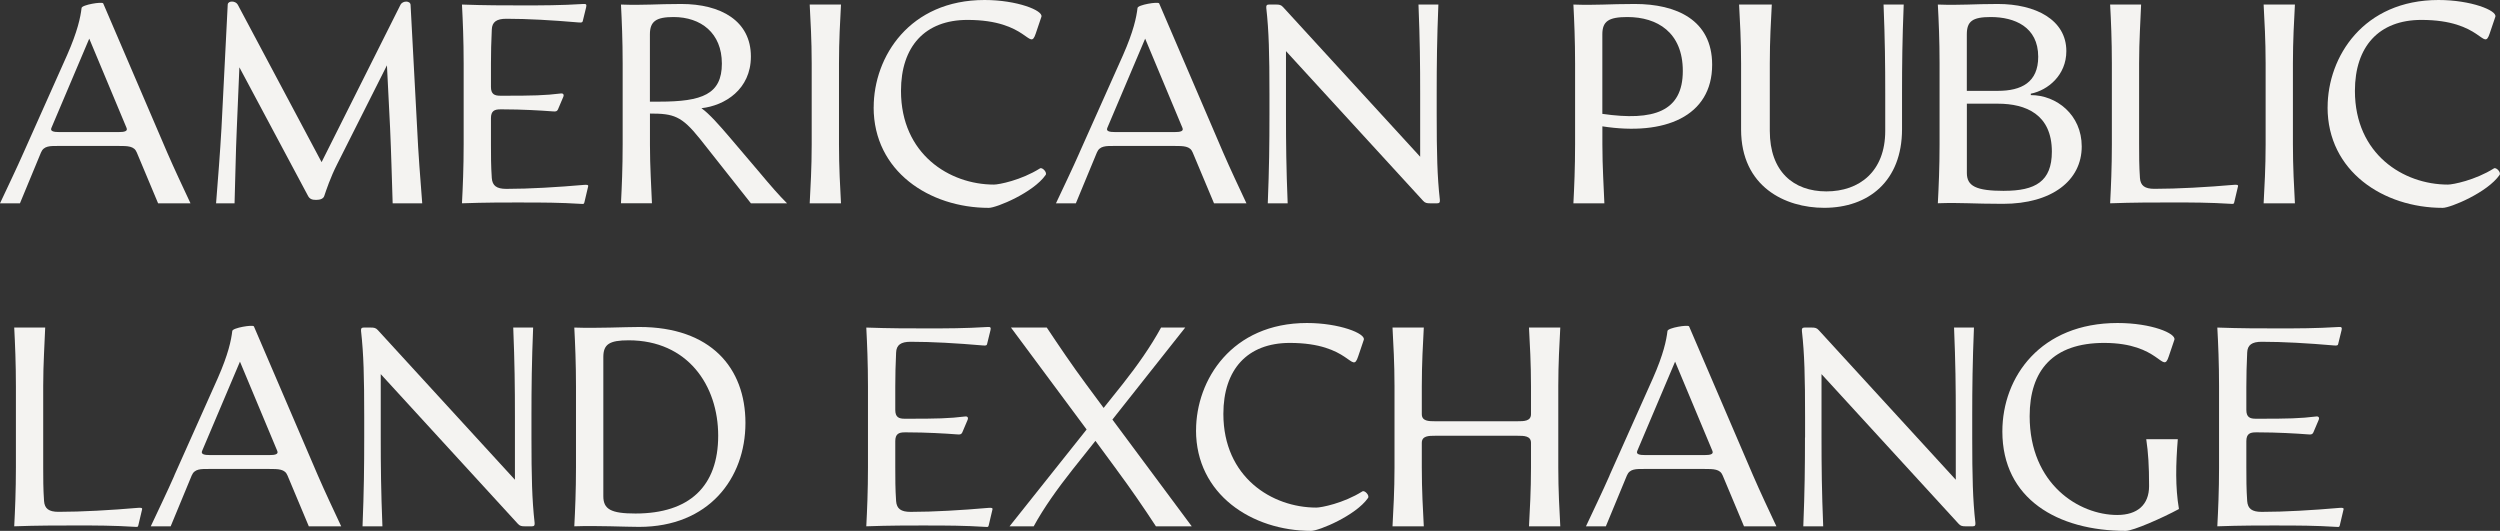 <?xml version="1.0" encoding="UTF-8"?> <svg xmlns="http://www.w3.org/2000/svg" width="405" height="86" viewBox="0 0 405 86" fill="none"><rect x="0" y="0" width="405" height="86" fill="#333333" stroke="none"/><g clip-path="url(#clip0_2059_82)"><path d="M3.826 24.705L10.869 8.925C12.57 5.061 13.037 2.81 13.216 1.29C13.259 0.781 16.576 0.229 16.72 0.552L27.086 24.705C28.285 27.465 29.57 30.182 30.862 32.942H25.614L22.161 24.705C21.745 23.644 20.689 23.644 19.167 23.644H9.498C8.119 23.644 7.1 23.601 6.64 24.705L3.23 32.942H0C1.292 30.182 2.627 27.422 3.826 24.705ZM9.533 21.392H19.297C20.036 21.392 20.768 21.299 20.495 20.704L14.458 6.259L8.335 20.704C8.055 21.299 8.794 21.392 9.533 21.392Z" fill="#F4F3F1"></path><path d="M35.88 20.747L36.892 0.738C36.935 0.093 38.134 0.093 38.507 0.738L52.097 26.267L64.897 0.738C65.263 0.093 66.462 0.093 66.512 0.781L67.574 20.747C67.761 24.798 68.084 28.891 68.4 32.935H63.611C63.475 28.884 63.382 24.791 63.195 20.747L62.685 10.582L54.624 26.59C53.518 28.755 52.829 30.87 52.549 31.694C52.413 32.203 51.86 32.383 51.214 32.383C50.568 32.383 50.151 32.246 49.878 31.694L38.78 10.904L38.364 20.747C38.177 24.798 38.134 28.891 37.998 32.935H35.004C35.327 28.884 35.65 24.791 35.88 20.747Z" fill="#F4F3F1"></path><path d="M84.882 32.798C81.846 32.798 78.572 32.798 74.839 32.935C74.976 30.311 75.112 27.142 75.112 23.414V10.259C75.112 6.531 74.976 3.362 74.839 0.738C78.572 0.875 81.795 0.875 84.602 0.875C87.783 0.875 90.819 0.875 94.502 0.645C94.961 0.602 95.055 0.738 94.961 1.154L94.409 3.405C94.365 3.635 94.222 3.678 93.719 3.635C89.434 3.269 85.521 3.04 82.018 3.04C80.453 3.04 79.714 3.549 79.671 4.789C79.577 6.768 79.534 8.517 79.534 10.352V14.08C79.534 15.277 80.13 15.507 81.056 15.507H81.889C86.124 15.507 88.292 15.464 90.87 15.141C91.236 15.098 91.422 15.327 91.236 15.736L90.453 17.578C90.266 18.087 90.037 18.087 89.441 18.037C87.689 17.901 84.509 17.715 81.472 17.715H81.056C80.137 17.715 79.534 17.944 79.534 19.141V23.328C79.534 25.171 79.534 26.87 79.671 28.848C79.764 30.088 80.453 30.598 82.018 30.598C85.751 30.598 90.309 30.325 94.595 29.952C95.105 29.909 95.335 29.952 95.284 30.182L94.732 32.526C94.638 32.942 94.638 33.078 94.272 33.035C90.59 32.806 87.826 32.806 84.875 32.806L84.882 32.798Z" fill="#F4F3F1"></path><path d="M100.87 23.414V10.259C100.87 6.531 100.733 3.362 100.597 0.738C104.33 0.875 106.261 0.645 110.36 0.645C116.763 0.645 121.645 3.362 121.645 9.155C121.645 14.489 117.41 17.113 113.633 17.528C114.926 18.446 116.534 20.288 118.149 22.174L122.801 27.644C124.919 30.174 126.117 31.551 127.496 32.935H121.645L113.353 22.446C110.403 18.769 109.118 18.396 105.292 18.396V23.407C105.292 27.135 105.521 30.304 105.615 32.928H100.597C100.733 30.304 100.87 27.135 100.87 23.407V23.414ZM106.806 16.467C113.763 16.467 116.943 15.27 116.943 10.302C116.943 5.334 113.533 2.76 109.111 2.76C106.304 2.76 105.285 3.448 105.285 5.563V16.467H106.806Z" fill="#F4F3F1"></path><path d="M131.494 23.414V10.259C131.494 6.531 131.308 3.362 131.171 0.738H136.24C136.103 3.362 135.917 6.531 135.917 10.259V23.414C135.917 27.142 136.103 30.311 136.24 32.935H131.171C131.308 30.311 131.494 27.142 131.494 23.414Z" fill="#F4F3F1"></path><path d="M141.538 17.385C141.538 9.198 147.338 0 159.499 0C164.747 0 169.032 1.699 168.709 2.717L167.79 5.434C166.778 8.467 166.592 3.226 156.735 3.226C149.829 3.226 145.96 7.549 145.96 14.725C145.96 24.984 153.835 29.902 161.021 29.902C161.803 29.902 165.4 29.214 168.48 27.278C168.846 27.049 169.678 27.924 169.398 28.339C167.417 31.193 161.43 33.673 160.188 33.673C150.561 33.673 141.53 27.737 141.53 17.392L141.538 17.385Z" fill="#F4F3F1"></path><path d="M174.883 24.705L181.933 8.925C183.634 5.061 184.101 2.81 184.28 1.29C184.323 0.781 187.64 0.229 187.783 0.552L198.15 24.705C199.348 27.465 200.634 30.182 201.926 32.942H196.671L193.218 24.705C192.801 23.644 191.746 23.644 190.224 23.644H180.554C179.176 23.644 178.157 23.601 177.697 24.705L174.287 32.942H171.064C172.356 30.182 173.691 27.422 174.89 24.705H174.883ZM180.59 21.392H190.353C191.093 21.392 191.825 21.299 191.552 20.704L185.515 6.259L179.391 20.704C179.111 21.299 179.851 21.392 180.59 21.392Z" fill="#F4F3F1"></path><path d="M205.652 18.539V15.227C205.652 8.739 205.558 5.011 205.142 1.333C205.099 0.918 205.185 0.738 205.558 0.738H206.757C207.217 0.738 207.54 0.781 207.863 1.154L230.067 25.393V15.134C230.067 10.352 230.024 6.438 229.794 0.738H233.017C232.787 6.445 232.744 10.352 232.744 15.134V18.446C232.744 24.934 232.838 28.655 233.254 32.34C233.297 32.755 233.211 32.935 232.838 32.935H231.639C231.179 32.935 230.856 32.892 230.533 32.519L208.329 8.28V18.539C208.329 23.321 208.372 27.235 208.602 32.935H205.379C205.608 27.228 205.652 23.321 205.652 18.539Z" fill="#F4F3F1"></path><path d="M255.164 23.414V10.259C255.164 6.531 255.027 3.362 254.891 0.738C258.624 0.875 260.555 0.645 264.841 0.645C271.567 0.645 277.368 3.219 277.368 10.488C277.368 18.862 269.679 22.038 259.586 20.468V23.414C259.586 27.142 259.816 30.311 259.909 32.935H254.891C255.027 30.311 255.164 27.142 255.164 23.414ZM272.615 11.499C272.615 5.241 268.473 2.76 263.635 2.76C260.591 2.76 259.579 3.448 259.579 5.563V18.446C267.913 19.643 272.615 18.08 272.615 11.499Z" fill="#F4F3F1"></path><path d="M282.056 20.977V10.259C282.056 6.531 281.869 3.362 281.733 0.738H287.031C286.894 3.362 286.708 6.531 286.708 10.259V21.206C286.708 27.78 290.534 31.006 295.875 31.006C301.216 31.006 305.408 27.787 305.408 21.206V15.134C305.408 10.352 305.365 6.438 305.136 0.738H308.402C308.172 6.445 308.129 10.352 308.129 15.134V20.927C308.129 29.343 302.695 33.666 295.509 33.666C289.199 33.666 282.056 30.261 282.056 20.97V20.977Z" fill="#F4F3F1"></path><path d="M313.93 32.935C314.066 30.311 314.21 27.142 314.21 23.414V10.259C314.21 6.531 314.073 3.362 313.93 0.738C317.663 0.875 319.594 0.645 323.65 0.645C329.73 0.645 334.748 3.176 334.748 8.28C334.748 12.187 331.755 14.625 328.991 15.177V15.406C333.14 15.406 337.239 18.582 337.239 23.73C337.239 29.25 332.401 33.021 324.482 33.021C319.464 33.021 317.663 32.791 313.937 32.928L313.93 32.935ZM323.65 14.718C327.476 14.718 330.19 13.342 330.19 9.198C330.19 4.323 326.32 2.76 322.494 2.76C319.543 2.76 318.625 3.448 318.625 5.563V14.718H323.643H323.65ZM324.662 30.913C329.73 30.913 332.401 29.393 332.401 24.568C332.401 18.539 328.208 16.797 323.65 16.797H318.632V28.024C318.632 30.139 320.103 30.92 324.669 30.92L324.662 30.913Z" fill="#F4F3F1"></path><path d="M351.884 32.798C348.84 32.798 345.574 32.798 341.841 32.935C341.977 30.311 342.121 27.142 342.121 23.414V10.259C342.121 6.531 341.984 3.362 341.841 0.738H346.859C346.765 3.362 346.536 6.531 346.536 10.259V23.321C346.536 25.163 346.536 26.862 346.672 28.841C346.765 30.081 347.455 30.59 349.02 30.59C352.753 30.59 357.584 30.318 361.87 29.945C362.379 29.902 362.609 29.945 362.559 30.174L362.006 32.519C361.913 32.935 361.913 33.071 361.547 33.028C357.864 32.798 355.05 32.798 351.877 32.798H351.884Z" fill="#F4F3F1"></path><path d="M367.031 23.414V10.259C367.031 6.531 366.845 3.362 366.708 0.738H371.776C371.64 3.362 371.453 6.531 371.453 10.259V23.414C371.453 27.142 371.64 30.311 371.776 32.935H366.708C366.845 30.311 367.031 27.142 367.031 23.414Z" fill="#F4F3F1"></path><path d="M377.074 17.385C377.074 9.198 382.875 0 395.036 0C400.284 0 404.569 1.699 404.246 2.717L403.327 5.434C402.315 8.467 402.128 3.226 392.272 3.226C385.366 3.226 381.497 7.549 381.497 14.725C381.497 24.984 389.372 29.902 396.558 29.902C397.34 29.902 400.937 29.214 404.017 27.278C404.383 27.049 405.215 27.924 404.935 28.339C402.954 31.193 396.967 33.673 395.725 33.673C386.098 33.673 377.067 27.737 377.067 17.392L377.074 17.385Z" fill="#F4F3F1"></path><path d="M12.348 85.125C9.311 85.125 6.037 85.125 2.304 85.262C2.441 82.638 2.577 79.469 2.577 75.741V62.586C2.577 58.858 2.441 55.689 2.304 53.065H7.322C7.229 55.689 6.999 58.858 6.999 62.586V75.648C6.999 77.49 6.999 79.189 7.136 81.168C7.229 82.408 7.918 82.917 9.483 82.917C13.216 82.917 18.048 82.645 22.333 82.272C22.843 82.229 23.073 82.272 23.023 82.501L22.47 84.846C22.376 85.262 22.376 85.398 22.01 85.355C18.328 85.125 15.513 85.125 12.34 85.125H12.348Z" fill="#F4F3F1"></path><path d="M28.234 77.031L35.284 61.252C36.985 57.388 37.452 55.137 37.631 53.617C37.674 53.108 40.991 52.556 41.135 52.879L51.501 77.031C52.7 79.792 53.985 82.509 55.277 85.269H50.029L46.576 77.031C46.16 75.971 45.105 75.971 43.583 75.971H33.913C32.534 75.971 31.515 75.927 31.056 77.031L27.646 85.269H24.422C25.715 82.509 27.05 79.749 28.249 77.031H28.234ZM33.949 73.719H43.712C44.451 73.719 45.184 73.626 44.911 73.031L38.873 58.586L32.75 73.031C32.47 73.626 33.209 73.719 33.949 73.719Z" fill="#F4F3F1"></path><path d="M59.003 70.866V67.554C59.003 61.066 58.909 57.338 58.493 53.66C58.45 53.245 58.536 53.065 58.909 53.065H60.108C60.568 53.065 60.891 53.108 61.214 53.481L83.418 77.72V67.461C83.418 62.679 83.375 58.765 83.145 53.065H86.368C86.139 58.772 86.096 62.679 86.096 67.461V70.773C86.096 77.261 86.189 80.982 86.605 84.667C86.648 85.082 86.562 85.262 86.189 85.262H84.99C84.531 85.262 84.207 85.219 83.884 84.846L61.68 60.607V70.866C61.68 75.648 61.723 79.562 61.953 85.262H58.73C58.96 79.555 59.003 75.648 59.003 70.866Z" fill="#F4F3F1"></path><path d="M93.037 85.262C93.174 82.638 93.31 79.469 93.31 75.741V62.586C93.31 58.858 93.174 55.689 93.037 53.065C96.77 53.202 101.193 52.972 103.583 52.972C115.098 52.972 120.762 59.546 120.762 68.522C120.762 77.498 114.818 85.355 103.533 85.355C101.322 85.355 96.763 85.125 93.03 85.262H93.037ZM102.944 83.19C111.695 83.19 116.347 78.774 116.347 70.587C116.347 62.4 111.372 55.13 101.839 55.13C98.709 55.13 97.74 55.775 97.74 57.847V80.387C97.74 82.501 98.981 83.19 102.944 83.19Z" fill="#F4F3F1"></path><path d="M150.382 85.125C147.345 85.125 144.072 85.125 140.339 85.262C140.475 82.638 140.611 79.469 140.611 75.741V62.586C140.611 58.858 140.475 55.689 140.339 53.065C144.072 53.202 147.295 53.202 150.102 53.202C153.282 53.202 156.319 53.202 160.001 52.972C160.461 52.929 160.554 53.065 160.461 53.481L159.908 55.732C159.865 55.962 159.721 56.005 159.219 55.962C154.933 55.596 151.021 55.367 147.517 55.367C145.952 55.367 145.213 55.876 145.17 57.116C145.077 59.095 145.034 60.844 145.034 62.679V66.407C145.034 67.604 145.629 67.834 146.555 67.834H147.388C151.624 67.834 153.792 67.791 156.369 67.468C156.735 67.425 156.922 67.654 156.735 68.063L155.953 69.906C155.766 70.415 155.536 70.415 154.94 70.364C153.189 70.228 150.009 70.042 146.972 70.042H146.555C145.637 70.042 145.034 70.271 145.034 71.468V75.655C145.034 77.498 145.034 79.197 145.17 81.175C145.263 82.415 145.952 82.924 147.517 82.924C151.25 82.924 155.809 82.652 160.095 82.279C160.604 82.236 160.834 82.279 160.784 82.509L160.231 84.853C160.138 85.269 160.138 85.405 159.772 85.362C156.089 85.133 153.325 85.133 150.375 85.133L150.382 85.125Z" fill="#F4F3F1"></path><path d="M180.913 76.107L177.46 71.418L173.727 76.107C171.33 79.146 169.119 82.222 167.46 85.262H163.548L176.032 69.576L163.777 53.065H169.578C171.602 56.098 173.677 59.181 175.931 62.22L178.788 66.084L181.875 62.22C184.273 59.188 186.434 56.105 188.092 53.065H192.005L180.21 67.97L193.06 85.262H187.259C185.278 82.229 183.16 79.146 180.906 76.107H180.913Z" fill="#F4F3F1"></path><path d="M193.763 69.712C193.763 61.525 199.564 52.327 211.725 52.327C216.973 52.327 221.258 54.026 220.935 55.044L220.016 57.761C219.004 60.794 218.817 55.553 208.961 55.553C202.055 55.553 198.186 59.876 198.186 67.052C198.186 77.311 206.061 82.229 213.247 82.229C214.029 82.229 217.626 81.541 220.706 79.605C221.072 79.376 221.904 80.25 221.624 80.666C219.643 83.519 213.656 86 212.414 86C202.787 86 193.756 80.064 193.756 69.719L193.763 69.712Z" fill="#F4F3F1"></path><path d="M225.91 75.741V62.586C225.91 58.858 225.723 55.689 225.587 53.065H230.655C230.519 55.689 230.332 58.858 230.332 62.586V67.095C230.332 68.242 231.481 68.242 232.45 68.242H245.853C246.865 68.242 248.021 68.242 248.021 67.095V62.586C248.021 58.858 247.834 55.689 247.698 53.065H252.766C252.63 55.689 252.443 58.858 252.443 62.586V75.741C252.443 79.469 252.63 82.638 252.766 85.262H247.698C247.834 82.638 248.021 79.469 248.021 75.741V71.741C248.021 70.594 246.872 70.594 245.853 70.594H232.45C231.481 70.594 230.332 70.594 230.332 71.741V75.741C230.332 79.469 230.519 82.638 230.655 85.262H225.587C225.723 82.638 225.91 79.469 225.91 75.741Z" fill="#F4F3F1"></path><path d="M260.735 77.031L267.784 61.252C269.486 57.388 269.952 55.137 270.132 53.617C270.175 53.108 273.491 52.556 273.635 52.879L284.001 77.031C285.2 79.792 286.485 82.509 287.777 85.269H282.529L279.076 77.031C278.66 75.971 277.605 75.971 276.083 75.971H266.413C265.027 75.971 264.015 75.927 263.556 77.031L260.146 85.269H256.923C258.215 82.509 259.55 79.749 260.749 77.031H260.735ZM266.442 73.719H276.205C276.944 73.719 277.677 73.626 277.404 73.031L271.366 58.586L265.243 73.031C264.97 73.626 265.702 73.719 266.442 73.719Z" fill="#F4F3F1"></path><path d="M292.422 70.866V67.554C292.422 61.066 292.328 57.338 291.912 53.66C291.869 53.245 291.955 53.065 292.328 53.065H293.527C293.987 53.065 294.31 53.108 294.633 53.481L316.837 77.72V67.461C316.837 62.679 316.794 58.765 316.557 53.065H319.78C319.551 58.772 319.5 62.679 319.5 67.461V70.773C319.5 77.261 319.594 80.982 320.01 84.667C320.053 85.082 319.967 85.262 319.594 85.262H318.395C317.935 85.262 317.612 85.219 317.289 84.846L295.085 60.607V70.866C295.085 75.648 295.128 79.562 295.358 85.262H292.135C292.364 79.555 292.407 75.648 292.407 70.866H292.422Z" fill="#F4F3F1"></path><path d="M324.382 69.898C324.382 61.023 330.599 52.327 343.04 52.327C348.567 52.327 352.573 54.026 352.25 55.044L351.331 57.761C350.362 60.751 349.953 55.553 340.872 55.553C332.58 55.553 328.804 60.012 328.804 67.418C328.804 78.458 336.823 83.426 342.989 83.426C346.263 83.426 348.151 81.77 348.151 78.738C348.151 75.426 348.015 73.354 347.692 71.146H352.803C352.48 75.196 352.386 78.917 352.989 82.459C350.362 83.885 345.574 86 344.375 86C333.32 86 324.382 80.802 324.382 69.898Z" fill="#F4F3F1"></path><path d="M369.249 85.125C366.206 85.125 362.939 85.125 359.206 85.262C359.343 82.638 359.486 79.469 359.486 75.741V62.586C359.486 58.858 359.35 55.689 359.206 53.065C362.939 53.202 366.163 53.202 368.97 53.202C372.15 53.202 375.186 53.202 378.876 52.972C379.336 52.929 379.429 53.065 379.336 53.481L378.783 55.732C378.74 55.962 378.596 56.005 378.094 55.962C373.808 55.596 369.896 55.367 366.392 55.367C364.827 55.367 364.088 55.876 364.045 57.116C363.952 59.095 363.908 60.844 363.908 62.679V66.407C363.908 67.604 364.504 67.834 365.43 67.834H366.263C370.499 67.834 372.667 67.791 375.244 67.468C375.61 67.425 375.797 67.654 375.61 68.063L374.827 69.906C374.641 70.415 374.411 70.415 373.815 70.364C372.064 70.228 368.883 70.042 365.847 70.042H365.43C364.511 70.042 363.908 70.271 363.908 71.468V75.655C363.908 77.498 363.908 79.197 364.045 81.175C364.138 82.415 364.827 82.924 366.392 82.924C370.125 82.924 374.684 82.652 378.97 82.279C379.479 82.236 379.709 82.279 379.659 82.509L379.106 84.853C379.013 85.269 379.013 85.405 378.647 85.362C374.964 85.133 372.2 85.133 369.249 85.133V85.125Z" fill="#F4F3F1"></path></g><defs><clipPath id="clip0_2059_82"><rect width="405" height="86" fill="white"></rect></clipPath></defs></svg> 